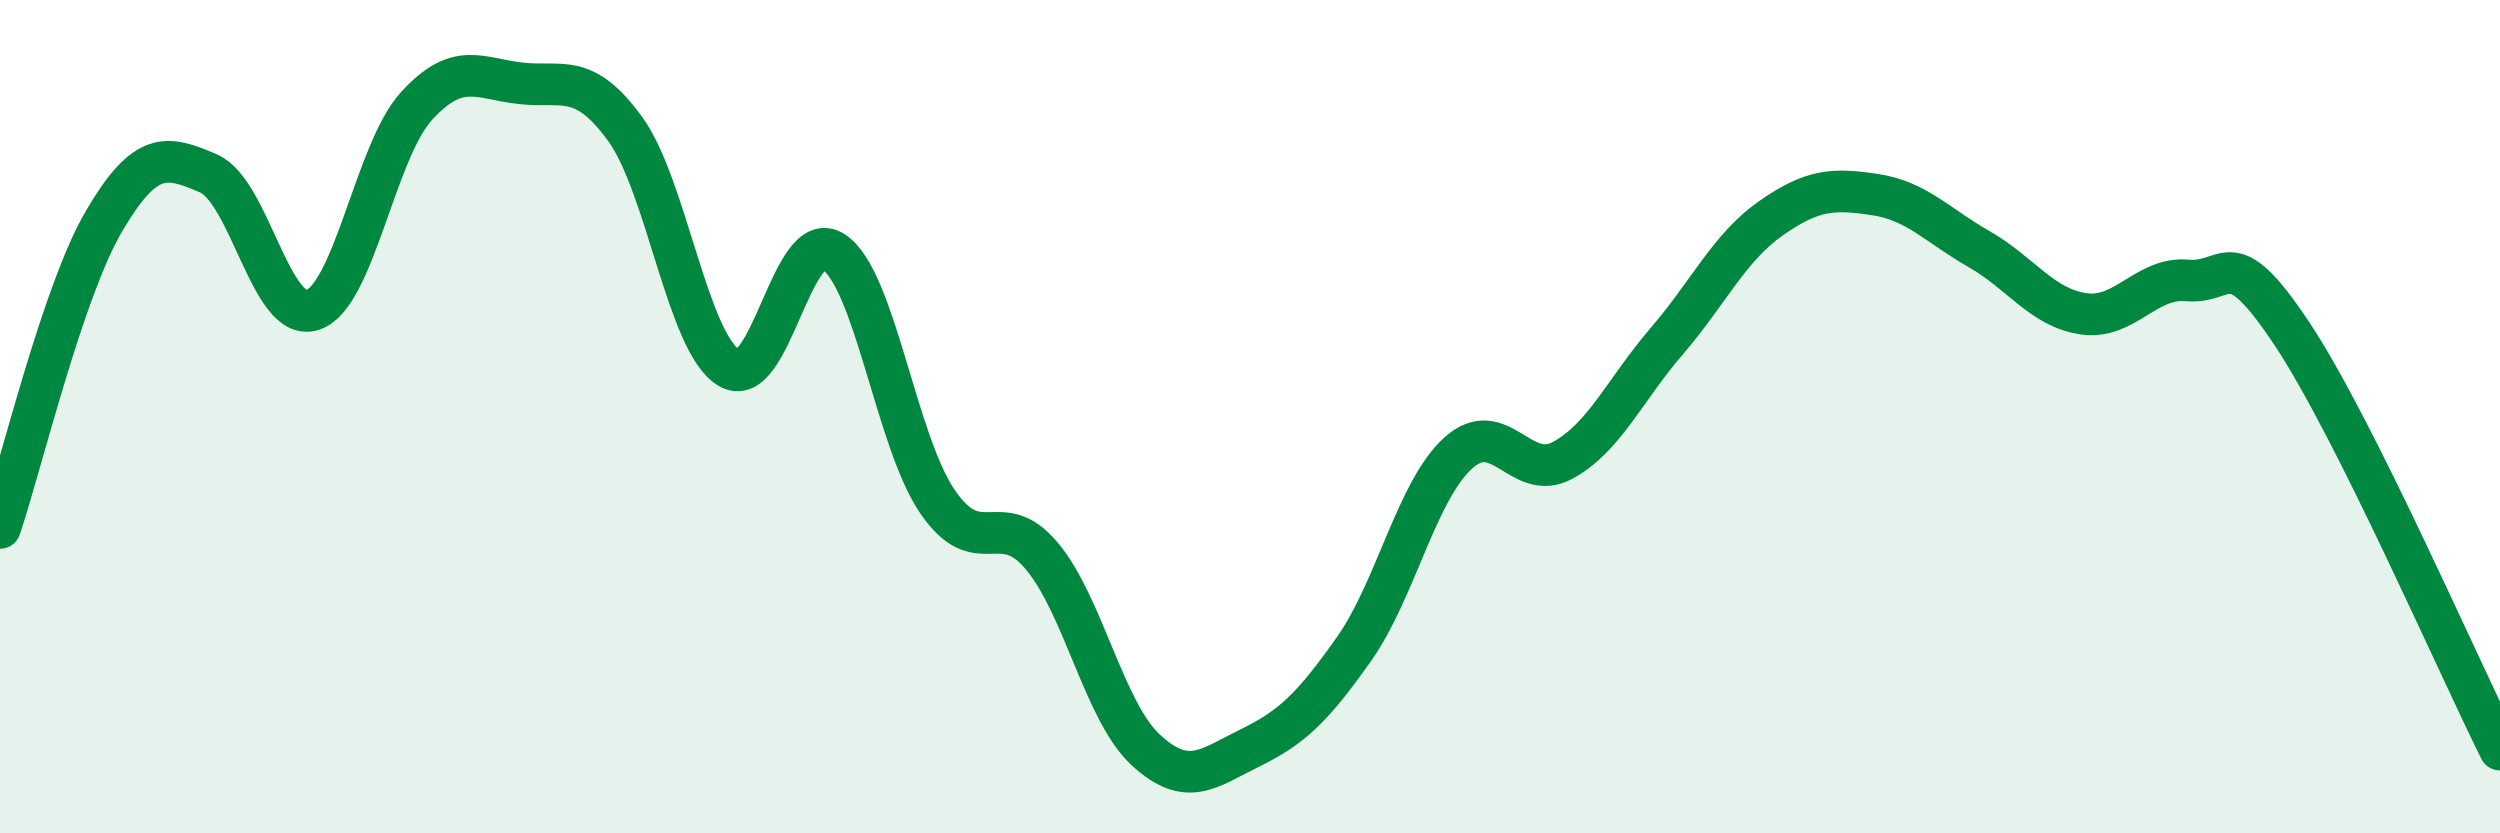 
    <svg width="60" height="20" viewBox="0 0 60 20" xmlns="http://www.w3.org/2000/svg">
      <path
        d="M 0,12.67 C 0.5,11.2 1.5,7 2.5,5.3 C 3.5,3.6 4,3.73 5,4.16 C 6,4.59 6.5,7.76 7.5,7.44 C 8.5,7.12 9,3.63 10,2.54 C 11,1.45 11.5,1.89 12.5,2 C 13.5,2.11 14,1.72 15,3.09 C 16,4.46 16.5,8.24 17.5,8.83 C 18.5,9.42 19,5.4 20,6.04 C 21,6.68 21.5,10.58 22.5,12.04 C 23.5,13.5 24,12.15 25,13.34 C 26,14.53 26.5,17.08 27.5,18 C 28.5,18.92 29,18.44 30,17.95 C 31,17.46 31.5,16.99 32.5,15.57 C 33.5,14.15 34,11.77 35,10.87 C 36,9.97 36.5,11.59 37.5,11.05 C 38.5,10.51 39,9.35 40,8.19 C 41,7.03 41.5,5.94 42.5,5.24 C 43.5,4.54 44,4.52 45,4.67 C 46,4.82 46.5,5.41 47.5,5.98 C 48.5,6.55 49,7.38 50,7.53 C 51,7.68 51.5,6.64 52.5,6.73 C 53.5,6.82 53.5,5.75 55,8 C 56.5,10.25 59,15.99 60,17.99L60 20L0 20Z"
        fill="#008740"
        opacity="0.1"
        stroke-linecap="round"
        stroke-linejoin="round"
      />
      <path
        d="M 0,12.67 C 0.5,11.2 1.5,7 2.5,5.3 C 3.5,3.6 4,3.73 5,4.16 C 6,4.59 6.5,7.76 7.5,7.44 C 8.5,7.12 9,3.63 10,2.54 C 11,1.45 11.5,1.89 12.5,2 C 13.5,2.11 14,1.72 15,3.09 C 16,4.46 16.5,8.24 17.5,8.83 C 18.5,9.42 19,5.4 20,6.04 C 21,6.68 21.5,10.58 22.5,12.04 C 23.5,13.5 24,12.15 25,13.34 C 26,14.53 26.5,17.08 27.5,18 C 28.5,18.92 29,18.44 30,17.95 C 31,17.46 31.5,16.99 32.5,15.57 C 33.5,14.15 34,11.77 35,10.87 C 36,9.97 36.5,11.59 37.5,11.05 C 38.5,10.51 39,9.35 40,8.19 C 41,7.03 41.5,5.94 42.5,5.24 C 43.5,4.54 44,4.52 45,4.67 C 46,4.82 46.5,5.41 47.5,5.98 C 48.5,6.55 49,7.38 50,7.53 C 51,7.68 51.5,6.64 52.5,6.73 C 53.5,6.82 53.5,5.75 55,8 C 56.5,10.25 59,15.99 60,17.99"
        stroke="#008740"
        stroke-width="1"
        fill="none"
        stroke-linecap="round"
        stroke-linejoin="round"
      />
    </svg>
  
